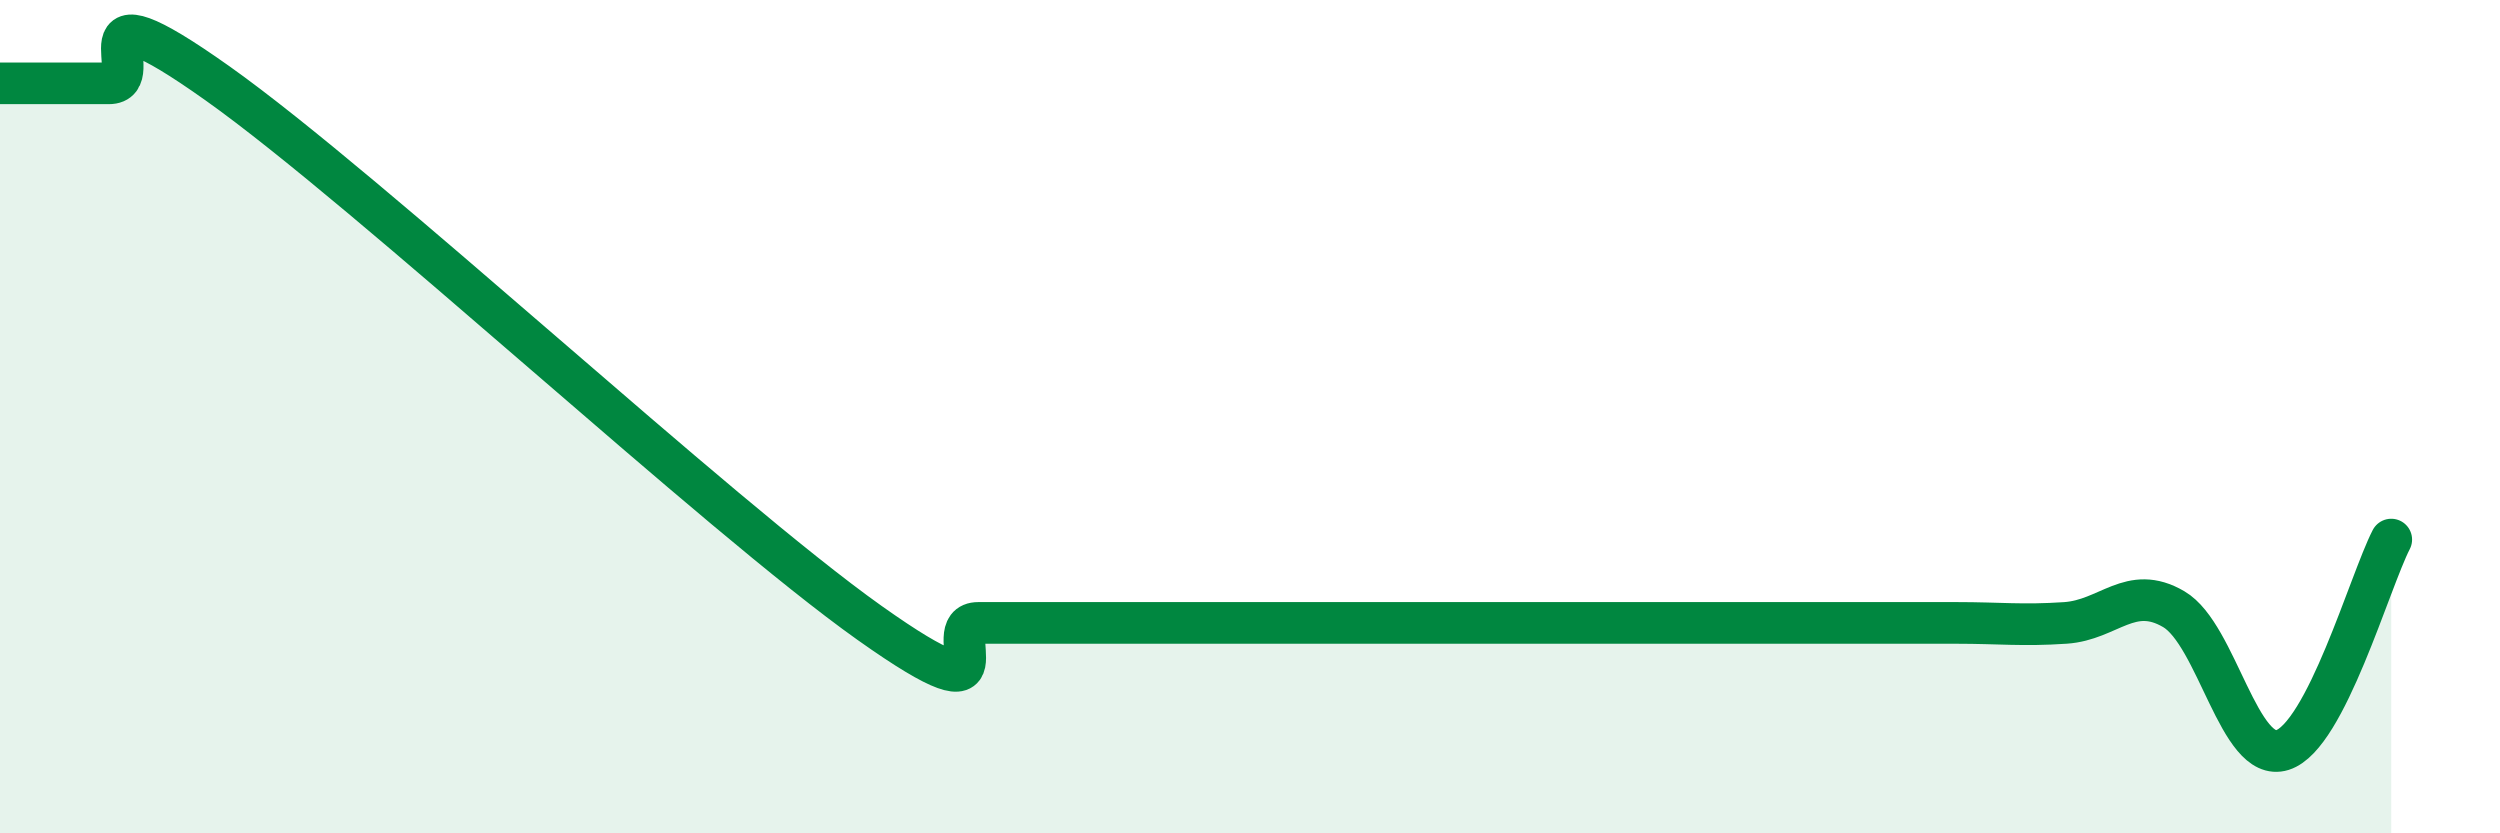 
    <svg width="60" height="20" viewBox="0 0 60 20" xmlns="http://www.w3.org/2000/svg">
      <path
        d="M 0,2 C 0.52,2 1.57,2 2.61,2 C 3.65,2 1.57,-0.59 5.22,2 C 8.87,4.59 17.22,12.36 20.87,14.95 C 24.52,17.54 22.44,14.95 23.48,14.95 C 24.52,14.95 25.05,14.95 26.09,14.95 C 27.13,14.95 27.66,14.95 28.7,14.95 C 29.74,14.95 30.26,14.95 31.3,14.95 C 32.34,14.95 32.87,14.95 33.91,14.95 C 34.95,14.95 35.48,14.95 36.52,14.95 C 37.56,14.95 38.09,14.95 39.13,14.95 C 40.17,14.95 40.7,14.95 41.74,14.95 C 42.78,14.95 43.31,14.95 44.35,14.95 C 45.39,14.95 45.92,14.95 46.96,14.95 C 48,14.95 48.53,15.02 49.57,14.95 C 50.61,14.88 51.13,14.01 52.17,14.62 C 53.21,15.23 53.74,18.33 54.78,18 C 55.82,17.67 56.87,13.96 57.39,12.95L57.39 20L0 20Z"
        fill="#008740"
        opacity="0.1"
        stroke-linecap="round"
        stroke-linejoin="round"
      />
      <path
        d="M 0,2 C 0.52,2 1.57,2 2.61,2 C 3.65,2 1.57,-0.59 5.22,2 C 8.87,4.59 17.22,12.36 20.87,14.95 C 24.52,17.54 22.44,14.95 23.48,14.95 C 24.52,14.95 25.05,14.95 26.09,14.95 C 27.13,14.95 27.66,14.95 28.7,14.95 C 29.74,14.95 30.26,14.95 31.3,14.95 C 32.34,14.95 32.87,14.95 33.91,14.95 C 34.95,14.95 35.48,14.95 36.52,14.95 C 37.56,14.95 38.09,14.95 39.13,14.95 C 40.17,14.95 40.7,14.95 41.74,14.95 C 42.78,14.95 43.31,14.95 44.35,14.95 C 45.39,14.95 45.92,14.95 46.96,14.95 C 48,14.95 48.53,15.02 49.57,14.95 C 50.61,14.88 51.13,14.01 52.17,14.62 C 53.21,15.23 53.74,18.33 54.78,18 C 55.82,17.67 56.87,13.96 57.39,12.95"
        stroke="#008740"
        stroke-width="1"
        fill="none"
        stroke-linecap="round"
        stroke-linejoin="round"
      />
    </svg>
  